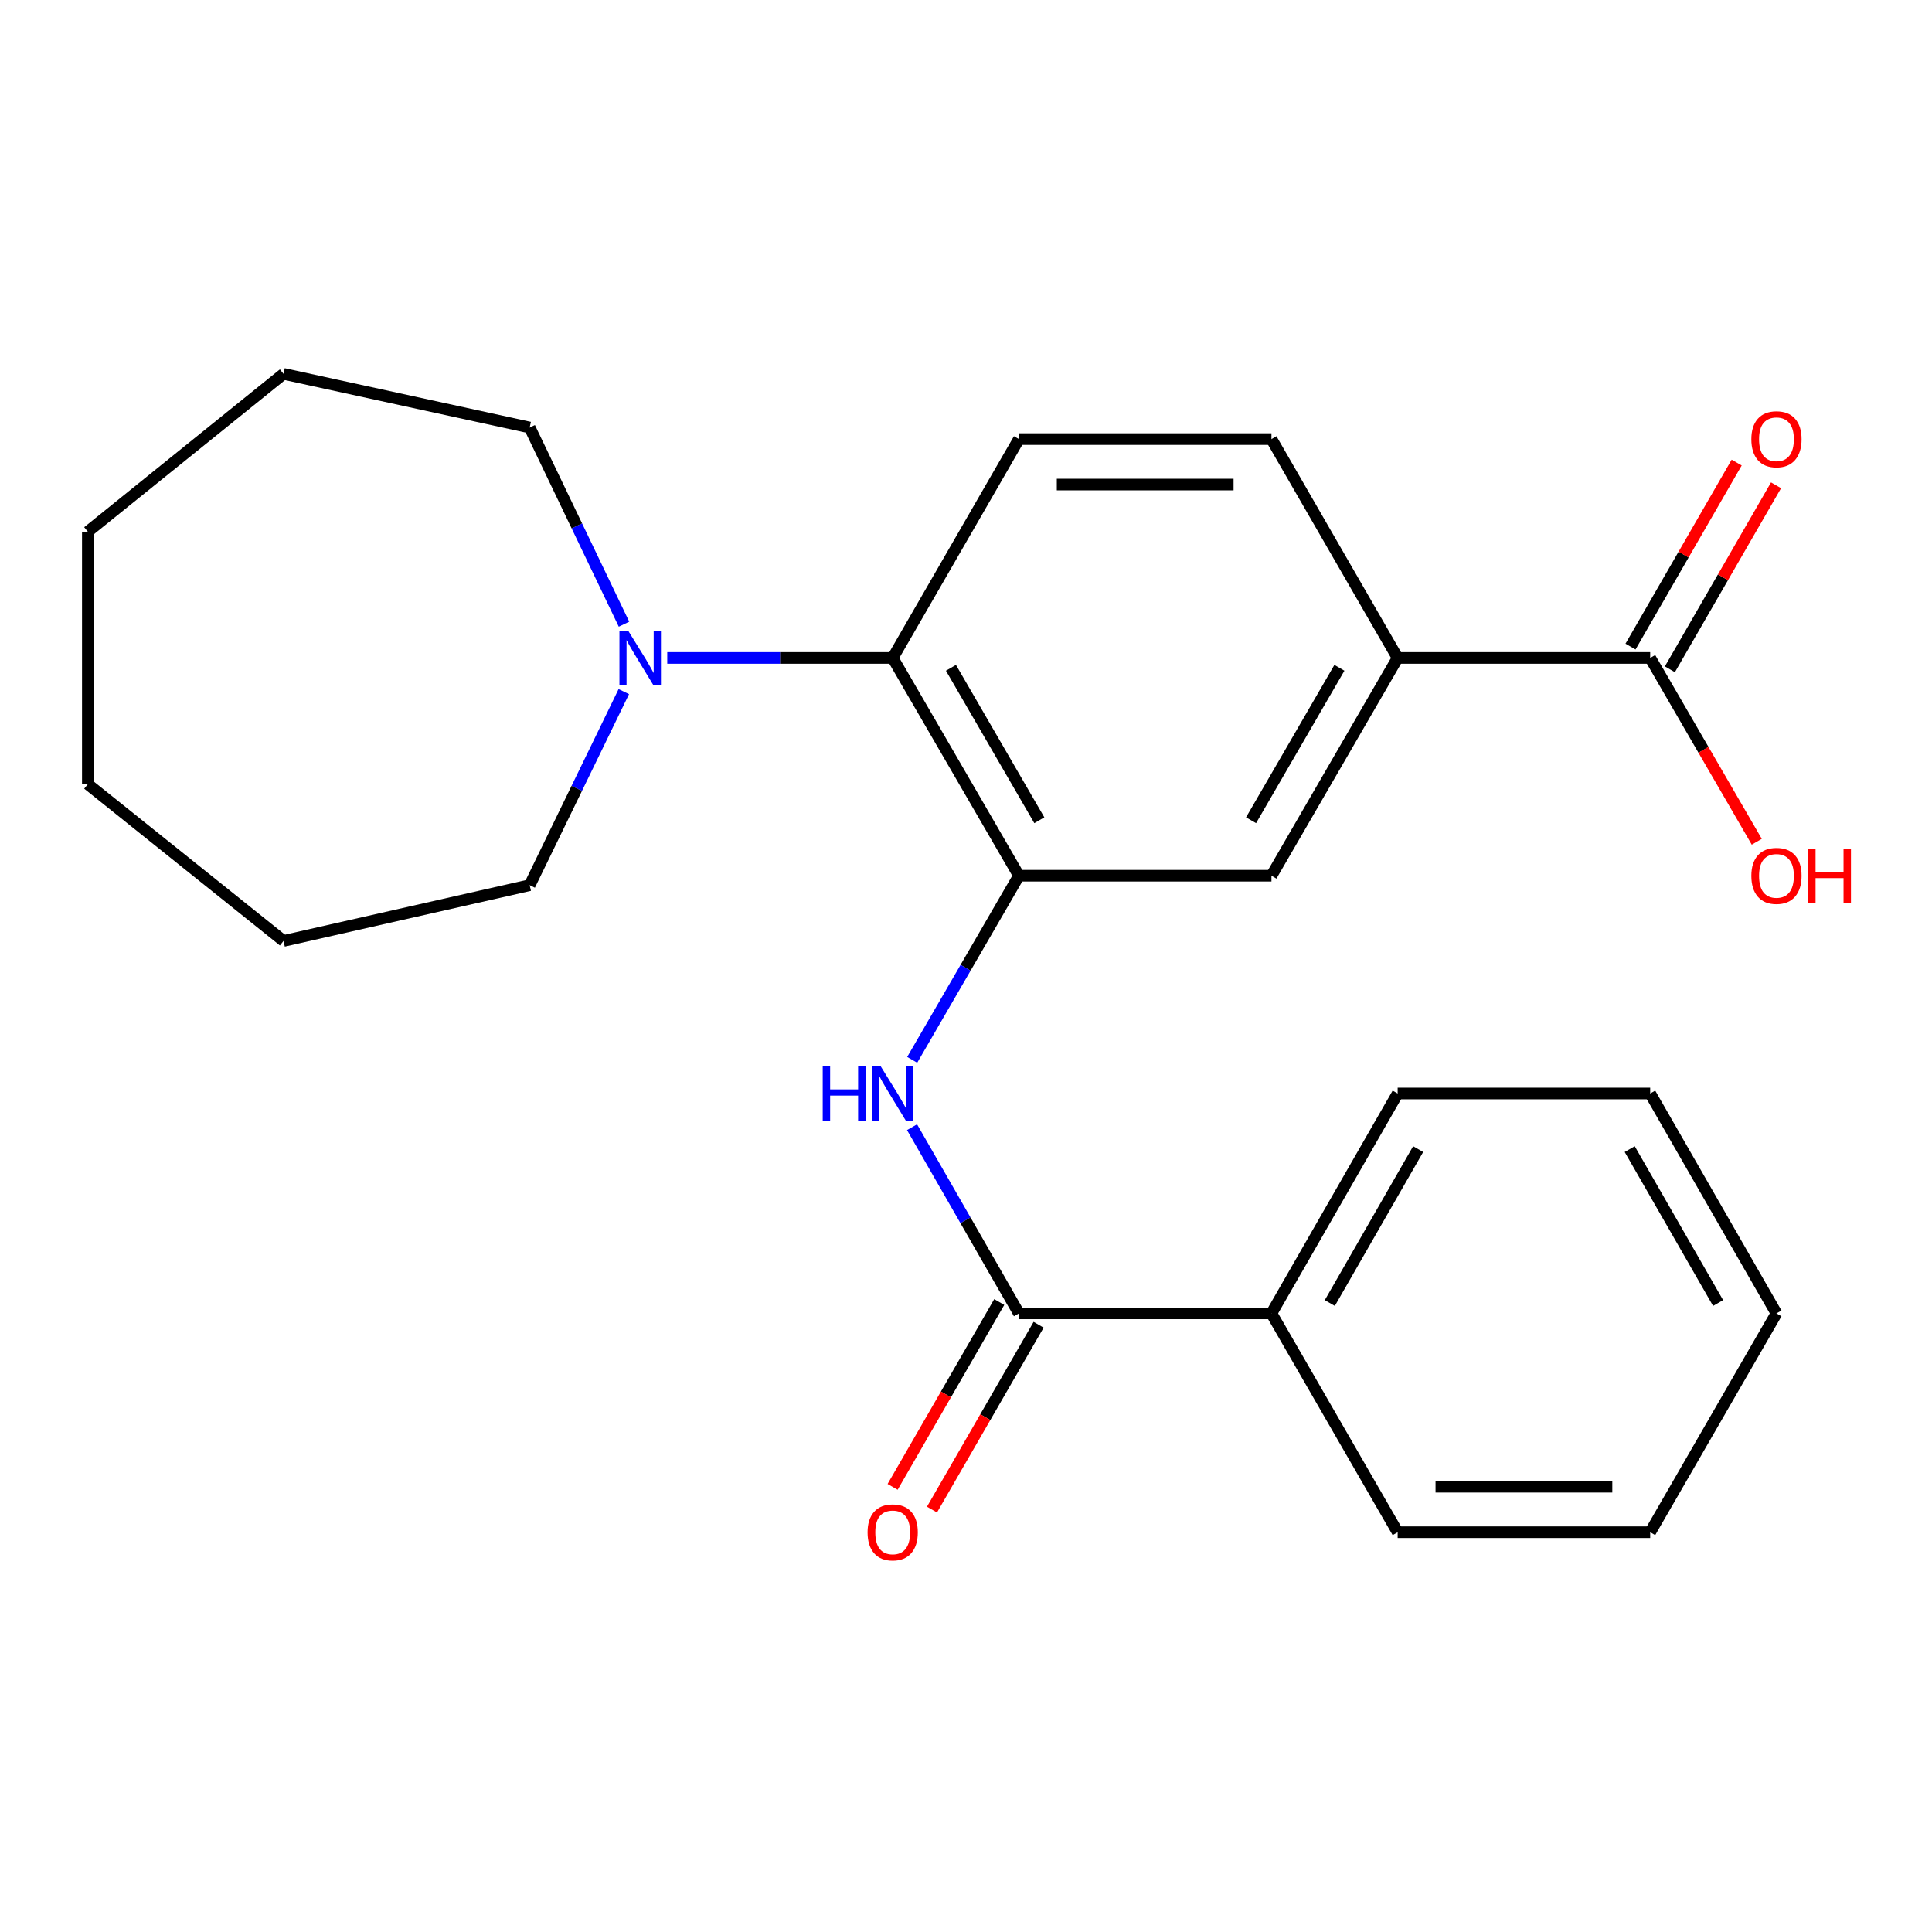 <?xml version='1.0' encoding='iso-8859-1'?>
<svg version='1.1' baseProfile='full'
              xmlns='http://www.w3.org/2000/svg'
                      xmlns:rdkit='http://www.rdkit.org/xml'
                      xmlns:xlink='http://www.w3.org/1999/xlink'
                  xml:space='preserve'
width='1000px' height='1000px' viewBox='0 0 1000 1000'>
<!-- END OF HEADER -->
<rect style='opacity:1.0;fill:#FFFFFF;stroke:none' width='1000' height='1000' x='0' y='0'> </rect>
<path class='bond-0' d='M 527.398,453.269 L 499.776,500.921' style='fill:none;fill-rule:evenodd;stroke:#000000;stroke-width:6px;stroke-linecap:butt;stroke-linejoin:miter;stroke-opacity:1' />
<path class='bond-0' d='M 499.776,500.921 L 472.153,548.573' style='fill:none;fill-rule:evenodd;stroke:#0000FF;stroke-width:6px;stroke-linecap:butt;stroke-linejoin:miter;stroke-opacity:1' />
<path class='bond-2' d='M 527.398,453.269 L 462.057,340.547' style='fill:none;fill-rule:evenodd;stroke:#000000;stroke-width:6px;stroke-linecap:butt;stroke-linejoin:miter;stroke-opacity:1' />
<path class='bond-2' d='M 537.951,424.562 L 492.213,345.656' style='fill:none;fill-rule:evenodd;stroke:#000000;stroke-width:6px;stroke-linecap:butt;stroke-linejoin:miter;stroke-opacity:1' />
<path class='bond-6' d='M 527.398,453.269 L 658.105,453.269' style='fill:none;fill-rule:evenodd;stroke:#000000;stroke-width:6px;stroke-linecap:butt;stroke-linejoin:miter;stroke-opacity:1' />
<path class='bond-1' d='M 472.07,583.432 L 499.734,631.621' style='fill:none;fill-rule:evenodd;stroke:#0000FF;stroke-width:6px;stroke-linecap:butt;stroke-linejoin:miter;stroke-opacity:1' />
<path class='bond-1' d='M 499.734,631.621 L 527.398,679.81' style='fill:none;fill-rule:evenodd;stroke:#000000;stroke-width:6px;stroke-linecap:butt;stroke-linejoin:miter;stroke-opacity:1' />
<path class='bond-8' d='M 517.208,673.932 L 489.612,721.766' style='fill:none;fill-rule:evenodd;stroke:#000000;stroke-width:6px;stroke-linecap:butt;stroke-linejoin:miter;stroke-opacity:1' />
<path class='bond-8' d='M 489.612,721.766 L 462.015,769.601' style='fill:none;fill-rule:evenodd;stroke:#FF0000;stroke-width:6px;stroke-linecap:butt;stroke-linejoin:miter;stroke-opacity:1' />
<path class='bond-8' d='M 537.587,685.689 L 509.991,733.523' style='fill:none;fill-rule:evenodd;stroke:#000000;stroke-width:6px;stroke-linecap:butt;stroke-linejoin:miter;stroke-opacity:1' />
<path class='bond-8' d='M 509.991,733.523 L 482.394,781.358' style='fill:none;fill-rule:evenodd;stroke:#FF0000;stroke-width:6px;stroke-linecap:butt;stroke-linejoin:miter;stroke-opacity:1' />
<path class='bond-10' d='M 527.398,679.81 L 658.105,679.81' style='fill:none;fill-rule:evenodd;stroke:#000000;stroke-width:6px;stroke-linecap:butt;stroke-linejoin:miter;stroke-opacity:1' />
<path class='bond-3' d='M 462.057,340.547 L 403.714,340.547' style='fill:none;fill-rule:evenodd;stroke:#000000;stroke-width:6px;stroke-linecap:butt;stroke-linejoin:miter;stroke-opacity:1' />
<path class='bond-3' d='M 403.714,340.547 L 345.371,340.547' style='fill:none;fill-rule:evenodd;stroke:#0000FF;stroke-width:6px;stroke-linecap:butt;stroke-linejoin:miter;stroke-opacity:1' />
<path class='bond-7' d='M 462.057,340.547 L 527.398,227.276' style='fill:none;fill-rule:evenodd;stroke:#000000;stroke-width:6px;stroke-linecap:butt;stroke-linejoin:miter;stroke-opacity:1' />
<path class='bond-13' d='M 322.888,357.977 L 298.527,408.074' style='fill:none;fill-rule:evenodd;stroke:#0000FF;stroke-width:6px;stroke-linecap:butt;stroke-linejoin:miter;stroke-opacity:1' />
<path class='bond-13' d='M 298.527,408.074 L 274.166,458.17' style='fill:none;fill-rule:evenodd;stroke:#000000;stroke-width:6px;stroke-linecap:butt;stroke-linejoin:miter;stroke-opacity:1' />
<path class='bond-14' d='M 322.986,323.08 L 298.576,272.185' style='fill:none;fill-rule:evenodd;stroke:#0000FF;stroke-width:6px;stroke-linecap:butt;stroke-linejoin:miter;stroke-opacity:1' />
<path class='bond-14' d='M 298.576,272.185 L 274.166,221.29' style='fill:none;fill-rule:evenodd;stroke:#000000;stroke-width:6px;stroke-linecap:butt;stroke-linejoin:miter;stroke-opacity:1' />
<path class='bond-4' d='M 854.139,340.547 L 723.432,340.547' style='fill:none;fill-rule:evenodd;stroke:#000000;stroke-width:6px;stroke-linecap:butt;stroke-linejoin:miter;stroke-opacity:1' />
<path class='bond-11' d='M 864.329,346.426 L 891.804,298.805' style='fill:none;fill-rule:evenodd;stroke:#000000;stroke-width:6px;stroke-linecap:butt;stroke-linejoin:miter;stroke-opacity:1' />
<path class='bond-11' d='M 891.804,298.805 L 919.28,251.184' style='fill:none;fill-rule:evenodd;stroke:#FF0000;stroke-width:6px;stroke-linecap:butt;stroke-linejoin:miter;stroke-opacity:1' />
<path class='bond-11' d='M 843.95,334.668 L 871.426,287.047' style='fill:none;fill-rule:evenodd;stroke:#000000;stroke-width:6px;stroke-linecap:butt;stroke-linejoin:miter;stroke-opacity:1' />
<path class='bond-11' d='M 871.426,287.047 L 898.901,239.427' style='fill:none;fill-rule:evenodd;stroke:#FF0000;stroke-width:6px;stroke-linecap:butt;stroke-linejoin:miter;stroke-opacity:1' />
<path class='bond-12' d='M 854.139,340.547 L 881.721,388.119' style='fill:none;fill-rule:evenodd;stroke:#000000;stroke-width:6px;stroke-linecap:butt;stroke-linejoin:miter;stroke-opacity:1' />
<path class='bond-12' d='M 881.721,388.119 L 909.302,435.691' style='fill:none;fill-rule:evenodd;stroke:#FF0000;stroke-width:6px;stroke-linecap:butt;stroke-linejoin:miter;stroke-opacity:1' />
<path class='bond-5' d='M 723.432,340.547 L 658.105,453.269' style='fill:none;fill-rule:evenodd;stroke:#000000;stroke-width:6px;stroke-linecap:butt;stroke-linejoin:miter;stroke-opacity:1' />
<path class='bond-5' d='M 693.277,345.658 L 647.548,424.563' style='fill:none;fill-rule:evenodd;stroke:#000000;stroke-width:6px;stroke-linecap:butt;stroke-linejoin:miter;stroke-opacity:1' />
<path class='bond-9' d='M 723.432,340.547 L 658.105,227.276' style='fill:none;fill-rule:evenodd;stroke:#000000;stroke-width:6px;stroke-linecap:butt;stroke-linejoin:miter;stroke-opacity:1' />
<path class='bond-24' d='M 527.398,227.276 L 658.105,227.276' style='fill:none;fill-rule:evenodd;stroke:#000000;stroke-width:6px;stroke-linecap:butt;stroke-linejoin:miter;stroke-opacity:1' />
<path class='bond-24' d='M 547.004,250.803 L 638.499,250.803' style='fill:none;fill-rule:evenodd;stroke:#000000;stroke-width:6px;stroke-linecap:butt;stroke-linejoin:miter;stroke-opacity:1' />
<path class='bond-15' d='M 658.105,679.81 L 723.432,565.991' style='fill:none;fill-rule:evenodd;stroke:#000000;stroke-width:6px;stroke-linecap:butt;stroke-linejoin:miter;stroke-opacity:1' />
<path class='bond-15' d='M 688.309,674.449 L 734.038,594.775' style='fill:none;fill-rule:evenodd;stroke:#000000;stroke-width:6px;stroke-linecap:butt;stroke-linejoin:miter;stroke-opacity:1' />
<path class='bond-16' d='M 658.105,679.81 L 723.432,793.068' style='fill:none;fill-rule:evenodd;stroke:#000000;stroke-width:6px;stroke-linecap:butt;stroke-linejoin:miter;stroke-opacity:1' />
<path class='bond-17' d='M 274.166,458.17 L 146.753,487.03' style='fill:none;fill-rule:evenodd;stroke:#000000;stroke-width:6px;stroke-linecap:butt;stroke-linejoin:miter;stroke-opacity:1' />
<path class='bond-18' d='M 274.166,221.29 L 146.753,193.515' style='fill:none;fill-rule:evenodd;stroke:#000000;stroke-width:6px;stroke-linecap:butt;stroke-linejoin:miter;stroke-opacity:1' />
<path class='bond-19' d='M 723.432,565.991 L 854.139,565.991' style='fill:none;fill-rule:evenodd;stroke:#000000;stroke-width:6px;stroke-linecap:butt;stroke-linejoin:miter;stroke-opacity:1' />
<path class='bond-20' d='M 723.432,793.068 L 854.139,793.068' style='fill:none;fill-rule:evenodd;stroke:#000000;stroke-width:6px;stroke-linecap:butt;stroke-linejoin:miter;stroke-opacity:1' />
<path class='bond-20' d='M 743.038,769.541 L 834.533,769.541' style='fill:none;fill-rule:evenodd;stroke:#000000;stroke-width:6px;stroke-linecap:butt;stroke-linejoin:miter;stroke-opacity:1' />
<path class='bond-22' d='M 146.753,487.03 L 45.455,405.887' style='fill:none;fill-rule:evenodd;stroke:#000000;stroke-width:6px;stroke-linecap:butt;stroke-linejoin:miter;stroke-opacity:1' />
<path class='bond-23' d='M 146.753,193.515 L 45.455,275.193' style='fill:none;fill-rule:evenodd;stroke:#000000;stroke-width:6px;stroke-linecap:butt;stroke-linejoin:miter;stroke-opacity:1' />
<path class='bond-26' d='M 854.139,565.991 L 919.493,679.81' style='fill:none;fill-rule:evenodd;stroke:#000000;stroke-width:6px;stroke-linecap:butt;stroke-linejoin:miter;stroke-opacity:1' />
<path class='bond-26' d='M 843.539,594.779 L 889.287,674.452' style='fill:none;fill-rule:evenodd;stroke:#000000;stroke-width:6px;stroke-linecap:butt;stroke-linejoin:miter;stroke-opacity:1' />
<path class='bond-21' d='M 854.139,793.068 L 919.493,679.81' style='fill:none;fill-rule:evenodd;stroke:#000000;stroke-width:6px;stroke-linecap:butt;stroke-linejoin:miter;stroke-opacity:1' />
<path class='bond-25' d='M 45.455,405.887 L 45.455,275.193' style='fill:none;fill-rule:evenodd;stroke:#000000;stroke-width:6px;stroke-linecap:butt;stroke-linejoin:miter;stroke-opacity:1' />
<path  class='atom-1' d='M 425.837 551.831
L 429.677 551.831
L 429.677 563.871
L 444.157 563.871
L 444.157 551.831
L 447.997 551.831
L 447.997 580.151
L 444.157 580.151
L 444.157 567.071
L 429.677 567.071
L 429.677 580.151
L 425.837 580.151
L 425.837 551.831
' fill='#0000FF'/>
<path  class='atom-1' d='M 455.797 551.831
L 465.077 566.831
Q 465.997 568.311, 467.477 570.991
Q 468.957 573.671, 469.037 573.831
L 469.037 551.831
L 472.797 551.831
L 472.797 580.151
L 468.917 580.151
L 458.957 563.751
Q 457.797 561.831, 456.557 559.631
Q 455.357 557.431, 454.997 556.751
L 454.997 580.151
L 451.317 580.151
L 451.317 551.831
L 455.797 551.831
' fill='#0000FF'/>
<path  class='atom-4' d='M 325.103 326.387
L 334.383 341.387
Q 335.303 342.867, 336.783 345.547
Q 338.263 348.227, 338.343 348.387
L 338.343 326.387
L 342.103 326.387
L 342.103 354.707
L 338.223 354.707
L 328.263 338.307
Q 327.103 336.387, 325.863 334.187
Q 324.663 331.987, 324.303 331.307
L 324.303 354.707
L 320.623 354.707
L 320.623 326.387
L 325.103 326.387
' fill='#0000FF'/>
<path  class='atom-9' d='M 449.057 793.148
Q 449.057 786.348, 452.417 782.548
Q 455.777 778.748, 462.057 778.748
Q 468.337 778.748, 471.697 782.548
Q 475.057 786.348, 475.057 793.148
Q 475.057 800.028, 471.657 803.948
Q 468.257 807.828, 462.057 807.828
Q 455.817 807.828, 452.417 803.948
Q 449.057 800.068, 449.057 793.148
M 462.057 804.628
Q 466.377 804.628, 468.697 801.748
Q 471.057 798.828, 471.057 793.148
Q 471.057 787.588, 468.697 784.788
Q 466.377 781.948, 462.057 781.948
Q 457.737 781.948, 455.377 784.748
Q 453.057 787.548, 453.057 793.148
Q 453.057 798.868, 455.377 801.748
Q 457.737 804.628, 462.057 804.628
' fill='#FF0000'/>
<path  class='atom-12' d='M 906.493 227.356
Q 906.493 220.556, 909.853 216.756
Q 913.213 212.956, 919.493 212.956
Q 925.773 212.956, 929.133 216.756
Q 932.493 220.556, 932.493 227.356
Q 932.493 234.236, 929.093 238.156
Q 925.693 242.036, 919.493 242.036
Q 913.253 242.036, 909.853 238.156
Q 906.493 234.276, 906.493 227.356
M 919.493 238.836
Q 923.813 238.836, 926.133 235.956
Q 928.493 233.036, 928.493 227.356
Q 928.493 221.796, 926.133 218.996
Q 923.813 216.156, 919.493 216.156
Q 915.173 216.156, 912.813 218.956
Q 910.493 221.756, 910.493 227.356
Q 910.493 233.076, 912.813 235.956
Q 915.173 238.836, 919.493 238.836
' fill='#FF0000'/>
<path  class='atom-13' d='M 906.493 453.349
Q 906.493 446.549, 909.853 442.749
Q 913.213 438.949, 919.493 438.949
Q 925.773 438.949, 929.133 442.749
Q 932.493 446.549, 932.493 453.349
Q 932.493 460.229, 929.093 464.149
Q 925.693 468.029, 919.493 468.029
Q 913.253 468.029, 909.853 464.149
Q 906.493 460.269, 906.493 453.349
M 919.493 464.829
Q 923.813 464.829, 926.133 461.949
Q 928.493 459.029, 928.493 453.349
Q 928.493 447.789, 926.133 444.989
Q 923.813 442.149, 919.493 442.149
Q 915.173 442.149, 912.813 444.949
Q 910.493 447.749, 910.493 453.349
Q 910.493 459.069, 912.813 461.949
Q 915.173 464.829, 919.493 464.829
' fill='#FF0000'/>
<path  class='atom-13' d='M 935.893 439.269
L 939.733 439.269
L 939.733 451.309
L 954.213 451.309
L 954.213 439.269
L 958.053 439.269
L 958.053 467.589
L 954.213 467.589
L 954.213 454.509
L 939.733 454.509
L 939.733 467.589
L 935.893 467.589
L 935.893 439.269
' fill='#FF0000'/>
</svg>

